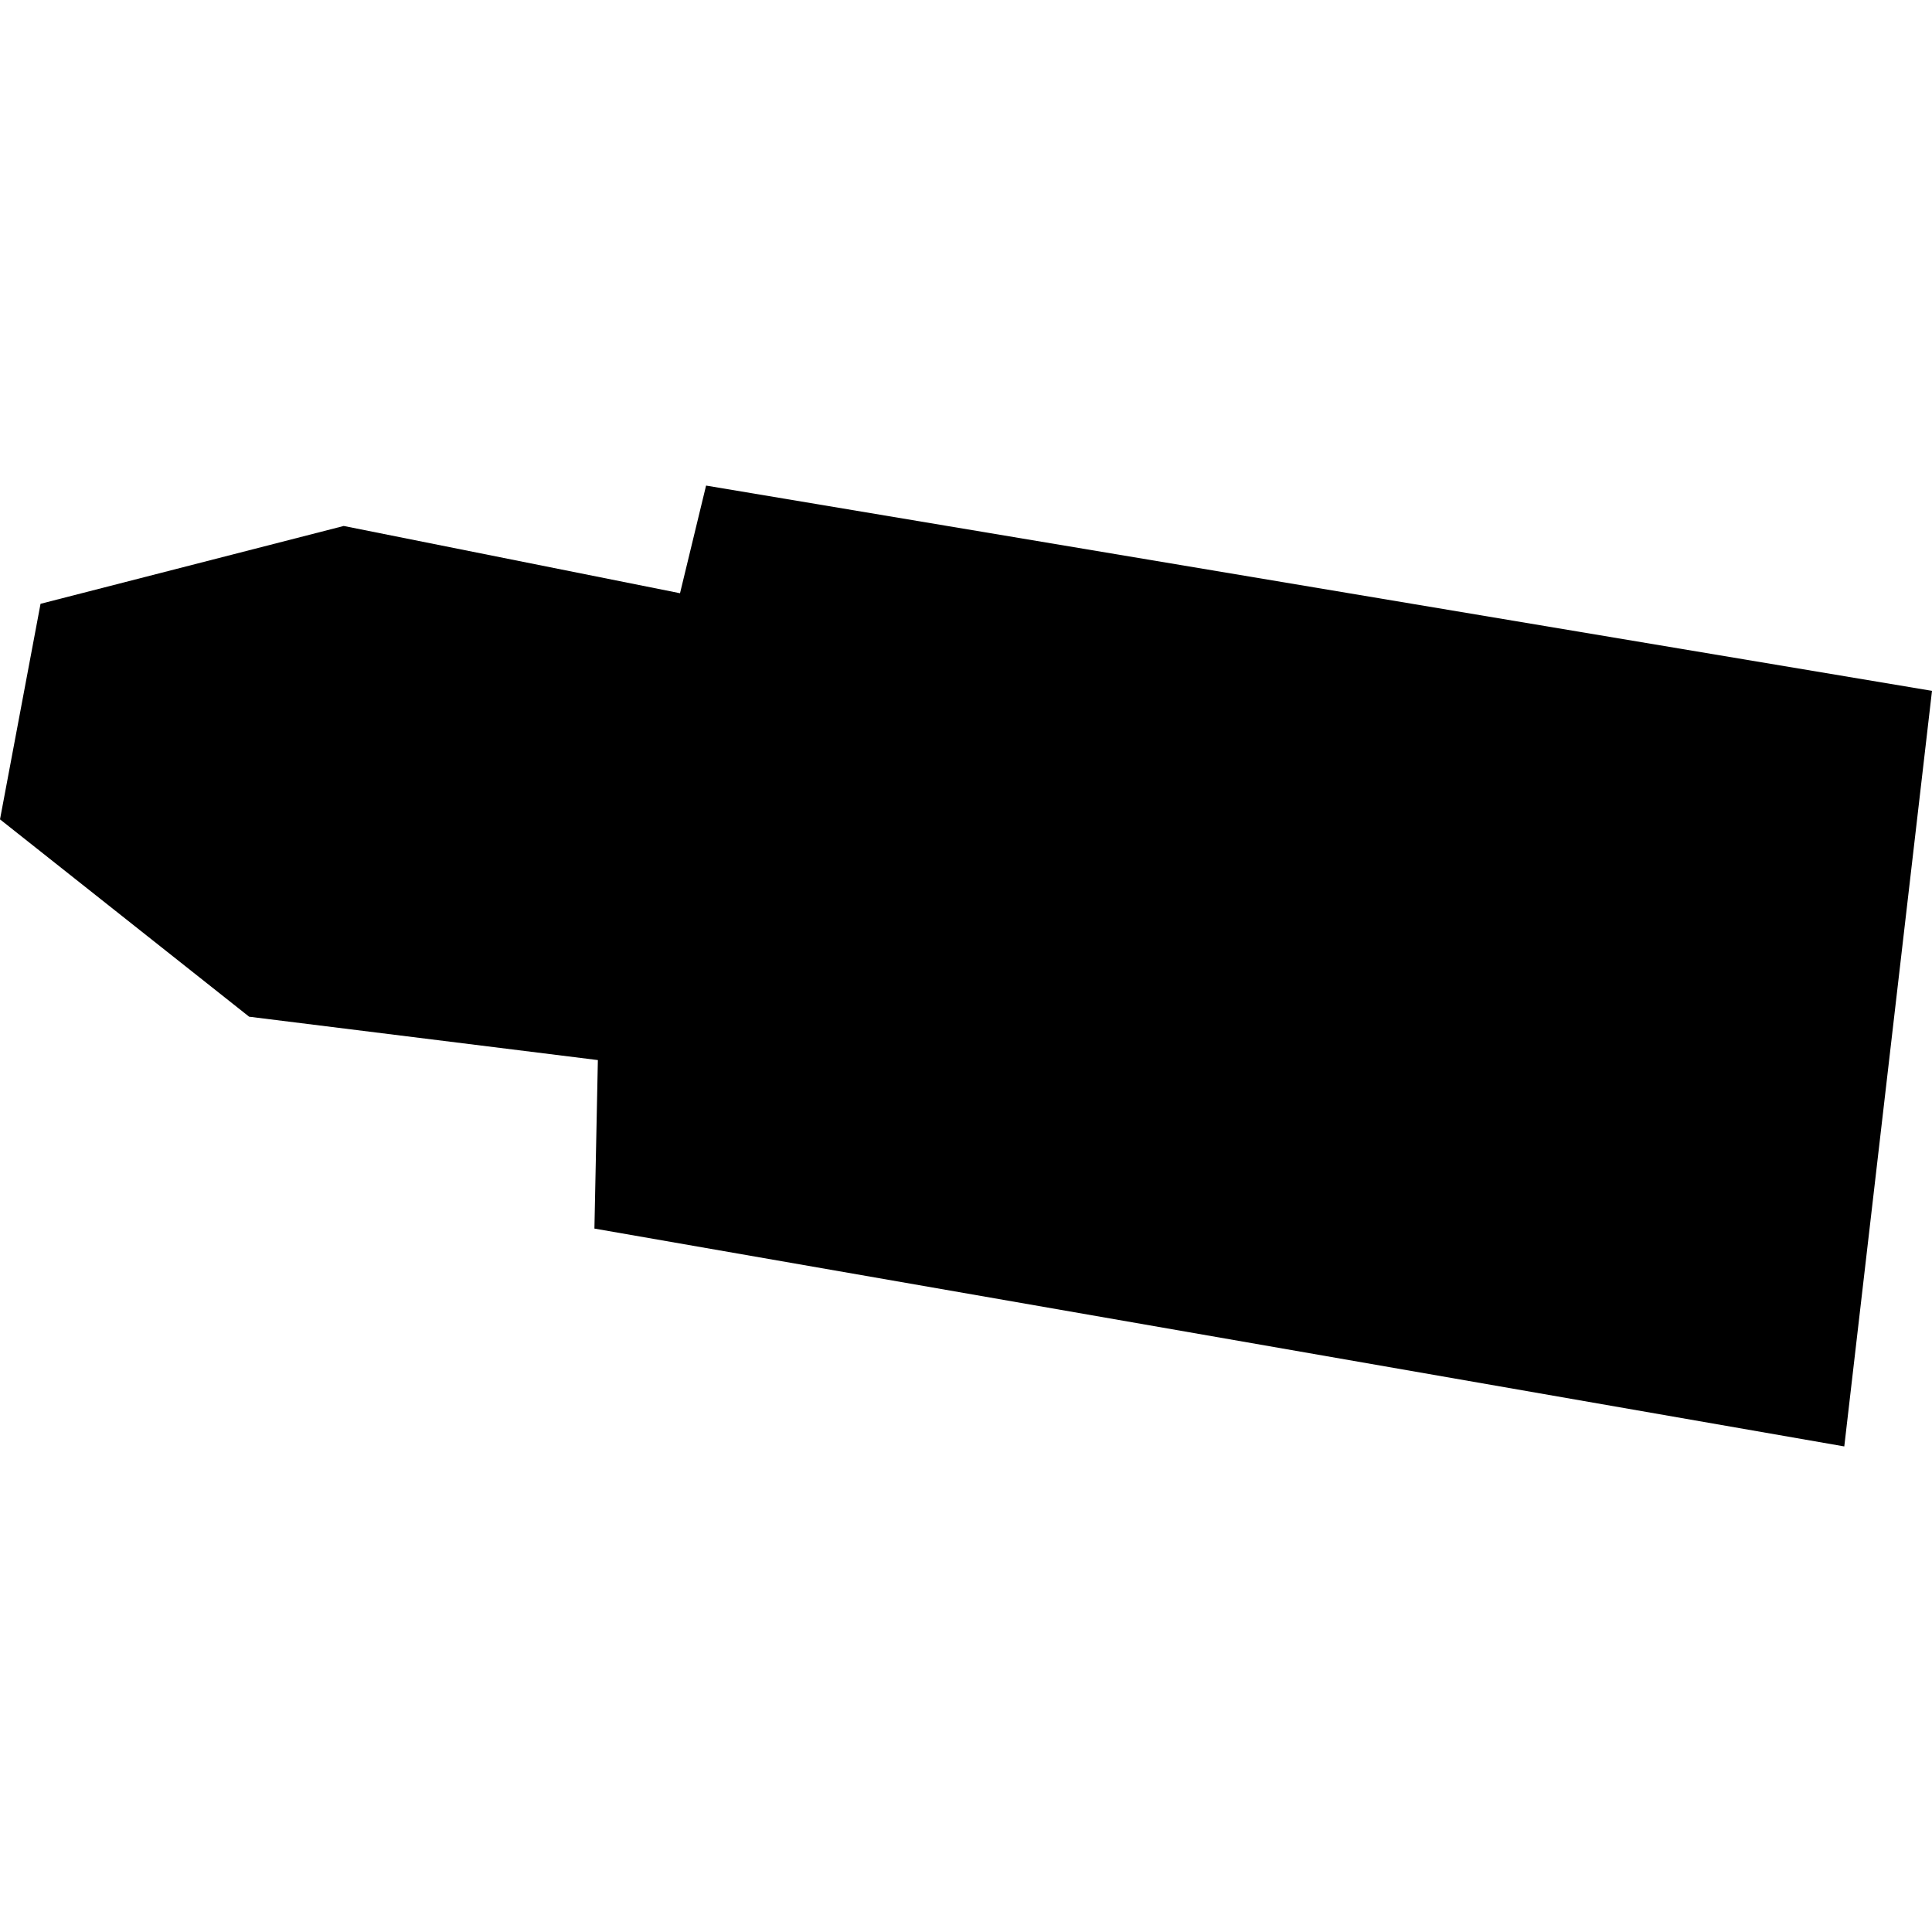 <?xml version="1.0" encoding="utf-8" standalone="no"?>
<!DOCTYPE svg PUBLIC "-//W3C//DTD SVG 1.1//EN"
  "http://www.w3.org/Graphics/SVG/1.1/DTD/svg11.dtd">
<!-- Created with matplotlib (https://matplotlib.org/) -->
<svg height="288pt" version="1.1" viewBox="0 0 288 288" width="288pt" xmlns="http://www.w3.org/2000/svg" xmlns:xlink="http://www.w3.org/1999/xlink">
 <defs>
  <style type="text/css">
*{stroke-linecap:butt;stroke-linejoin:round;}
  </style>
 </defs>
 <g id="figure_1">
  <g id="patch_1">
   <path d="M 0 288 
L 288 288 
L 288 0 
L 0 0 
z
" style="fill:none;opacity:0;"/>
  </g>
  <g id="axes_1">
   <g id="PatchCollection_1">
    <path clip-path="url(#p6f90860269)" d="M 105.253 72.384 
L 288 102.984 
L 274.924 215.616 
L 88.609 183.142 
L 89.123 158.024 
L 37.139 151.559 
L 0 122.141 
L 6.043 90.008 
L 51.235 78.406 
L 101.369 88.433 
L 105.253 72.384 
"/>
   </g>
  </g>
 </g>
 <defs>
  <clipPath id="p6f90860269">
   <rect height="143.232" width="288" x="0" y="72.384"/>
  </clipPath>
 </defs>
</svg>
